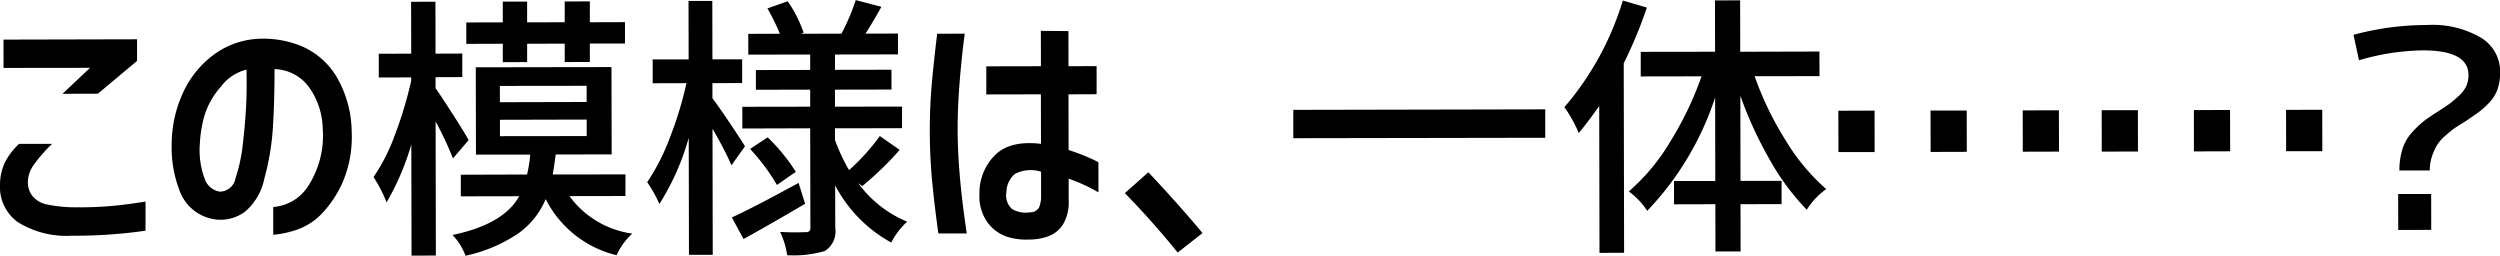 <svg id="日本語" xmlns="http://www.w3.org/2000/svg" width="234.812" height="24.03" viewBox="0 0 234.812 24.03">
  <defs>
    <style>
      .cls-1 {
        fill-rule: evenodd;
      }
    </style>
  </defs>
  <path class="cls-1" d="M548.8,1294.85l8.125-.01-2.585,2.44,3.326-.01,3.676-3.08,0-2.03-12.543.03Zm0.169,8.79a5.03,5.03,0,0,0-.5,2.18,4.069,4.069,0,0,0,1.682,3.52,8.666,8.666,0,0,0,5.055,1.27,47.424,47.424,0,0,0,6.931-.47l0-2.74c-0.9.15-1.837,0.28-2.818,0.38a32.724,32.724,0,0,1-3.554.16,13.176,13.176,0,0,1-2.857-.26,2.356,2.356,0,0,1-1.4-.81,2.084,2.084,0,0,1-.422-1.26,2.8,2.8,0,0,1,.594-1.71,13.774,13.774,0,0,1,1.685-1.92h-3.1A6.413,6.413,0,0,0,548.972,1303.64Zm18.708,1.57a7.612,7.612,0,0,1-.438-3.23,11.671,11.671,0,0,1,.427-2.62,7.268,7.268,0,0,1,1.544-2.74,4.317,4.317,0,0,1,2.409-1.61q0.054,2.085-.056,3.84c-0.074,1.16-.178,2.29-0.311,3.37a14.729,14.729,0,0,1-.655,2.96,1.519,1.519,0,0,1-1.47,1.29A1.772,1.772,0,0,1,567.68,1305.21Zm9.726,0.75a4.247,4.247,0,0,1-3.272,1.95l0,2.61a9.1,9.1,0,0,0,1.929-.38,5.949,5.949,0,0,0,2.575-1.54,10.313,10.313,0,0,0,2.05-3.09,10.792,10.792,0,0,0,.817-4.68,10.445,10.445,0,0,0-1.457-5.21,7.077,7.077,0,0,0-3.319-2.84,9.445,9.445,0,0,0-4.356-.64,7.709,7.709,0,0,0-3.907,1.53,9.17,9.17,0,0,0-2.8,3.5,11.679,11.679,0,0,0-1.07,4.84,11.19,11.19,0,0,0,.719,4.3,4.15,4.15,0,0,0,3.738,2.8,3.885,3.885,0,0,0,2.474-.79,5.576,5.576,0,0,0,1.784-3.12,23.357,23.357,0,0,0,.791-4.75q0.159-2.475.154-5.49a4.145,4.145,0,0,1,3.305,1.79,6.988,6.988,0,0,1,1.225,3.81A8.74,8.74,0,0,1,577.406,1305.96Zm20.577-11.66,0-1.72,3.529-.01,0,1.73,2.361-.01,0-1.73h3.3l0-2.01-3.3.01,0-1.96-2.361.01,0,1.95-3.53.01,0-1.95h-2.286l0,1.95-3.428.01,0,2.01,3.428-.01,0,1.73Zm-6.96,4.94c-0.756-1.18-1.3-2.01-1.642-2.48l0-1.04,2.513-.01,0-2.21-2.514.01-0.009-4.88-2.285.01,0.009,4.87-3.047.01,0,2.23,3.046-.01v0.31a36.724,36.724,0,0,1-1.527,5.08,17.642,17.642,0,0,1-2.011,3.97,13.066,13.066,0,0,1,1.224,2.38,24.334,24.334,0,0,0,2.325-5.44l0.02,10.44,2.285-.01-0.024-12.59a31.686,31.686,0,0,1,1.632,3.47l1.469-1.72C592.266,1301.22,591.778,1300.42,591.023,1299.24Zm12.556,0.46,0,1.55-8.15.01,0-1.54Zm-0.006-3.17,0,1.52-8.15.02,0-1.53Zm3.647,8.32-6.83.01c0.134-.85.226-1.47,0.276-1.88l5.256-.01-0.016-8.2-12.746.02,0.016,8.2h5.1a13.435,13.435,0,0,1-.3,1.87l-6.221.02,0,2.03,5.484-.01q-1.467,2.64-6.264,3.64a5.672,5.672,0,0,1,1.222,1.95,14.206,14.206,0,0,0,4.947-2.09,7.536,7.536,0,0,0,2.584-3.23,10.086,10.086,0,0,0,6.662,5.27,6.163,6.163,0,0,1,1.469-2.03,8.766,8.766,0,0,1-5.9-3.52l5.256-.01ZM617,1300c-0.738-1.09-1.277-1.86-1.616-2.3l0-1.42,2.793-.01,0-2.23h-2.793l-0.011-5.48h-2.234l0.01,5.49h-3.377l0,2.24,3.173-.01a34.391,34.391,0,0,1-1.564,5.13,19.625,19.625,0,0,1-2.125,4.17,12.429,12.429,0,0,1,1.146,2.05,23.39,23.39,0,0,0,2.756-6.22l0.021,10.99h2.234l-0.022-11.83a33.64,33.64,0,0,1,1.784,3.42l1.266-1.78C618.214,1301.84,617.735,1301.1,617,1300Zm0.207,8.89,1.1,2.03q2.055-1.125,5.783-3.31l-0.613-1.96q-4.312,2.355-6.266,3.24h0Zm4.235-3.05,1.775-1.23a17.086,17.086,0,0,0-2.647-3.24l-1.648,1.09a18.654,18.654,0,0,1,2.52,3.38h0Zm11.521-3.3-1.856-1.29a20.25,20.25,0,0,1-2.888,3.2,17.349,17.349,0,0,1-1.326-2.84l0-1.09,6.3-.01,0-2.03-6.3.01,0-1.6,5.307-.01,0-1.86-5.306.01,0-1.44,5.916-.01,0-1.96-3.047.01q0.784-1.245,1.493-2.52l-2.413-.63a20.017,20.017,0,0,1-1.34,3.15l-3.833.01,0.279-.1a11.637,11.637,0,0,0-1.5-2.95l-1.9.67a20.817,20.817,0,0,1,1.172,2.38l-2.97.01,0,1.95,5.815-.01,0,1.45-5.1.01,0,1.85,5.1-.01,0,1.6-6.373.01,0,2.04,6.373-.02,0.018,9.35a0.355,0.355,0,0,1-.406.4,22.489,22.489,0,0,1-2.437-.02,7.629,7.629,0,0,1,.664,2.19,10.431,10.431,0,0,0,3.528-.39,2.184,2.184,0,0,0,.987-2.19l-0.008-3.98a12.952,12.952,0,0,0,5.266,5.37,7.107,7.107,0,0,1,1.494-1.96,10.82,10.82,0,0,1-4.6-3.62l0.381,0.28a29.248,29.248,0,0,0,3.523-3.41h0ZM636,1296.2c-0.133,1.45-.2,2.95-0.2,4.51,0,1.67.078,3.28,0.225,4.82s0.34,3.16.581,4.87h2.666q-0.18-1.2-.374-2.73c-0.128-1.02-.241-2.15-0.336-3.38s-0.144-2.46-.147-3.72q0-1.59.108-3.27c0.074-1.12.161-2.16,0.261-3.13s0.2-1.81.3-2.54l-2.59.01Q636.2,1294.025,636,1296.2Zm5.106,1.14,5.128-.01,0.009,4.65q-2.921-.345-4.34,1.08a5.03,5.03,0,0,0-1.44,3.65,4.2,4.2,0,0,0,.779,2.68,3.8,3.8,0,0,0,1.793,1.31,6.053,6.053,0,0,0,2.133.27,5.277,5.277,0,0,0,1.688-.28,2.835,2.835,0,0,0,1.42-1.08,4.1,4.1,0,0,0,.567-2.38l0-1.98a16.476,16.476,0,0,1,2.8,1.29l-0.006-2.84a18.382,18.382,0,0,0-2.8-1.14l-0.01-5.23,2.641-.01,0-2.64-2.641.01-0.006-3.3-2.59-.02,0.006,3.32-5.128.01Zm2.407,10.75a1.718,1.718,0,0,1-.511-1.61,2.254,2.254,0,0,1,.8-1.68,3.219,3.219,0,0,1,2.45-.2l0,2.26a2.619,2.619,0,0,1-.188,1.09,0.938,0.938,0,0,1-.85.46A2.479,2.479,0,0,1,643.513,1308.09Zm12.815-3.44-2.206,1.96q2.621,2.685,4.962,5.58l2.333-1.83c-1.493-1.79-3.19-3.7-5.089-5.71h0Zm13.613-3.2,23.664-.04,0-2.67-23.664.05Zm25.459-2.91a11.471,11.471,0,0,1,1.351,2.43c0.59-.71,1.232-1.56,1.924-2.54l0.026,13.79,2.311-.01-0.034-17.8a41.333,41.333,0,0,0,2.174-5.23l-2.261-.66a27.583,27.583,0,0,1-5.491,10.02h0Zm23.959-5.23-7.439.02-0.009-4.83-2.362.01,0.009,4.82-6.982.01,0,2.31,5.713-.01a31.3,31.3,0,0,1-2.984,6.2,18.906,18.906,0,0,1-3.851,4.61,6.985,6.985,0,0,1,1.73,1.82,27.934,27.934,0,0,0,6.379-10.65l0.014,7.85H705.7l0,2.19,3.884-.01,0.009,4.44h2.361l-0.008-4.44,3.859-.01,0-2.18h-3.859l-0.015-8a36.8,36.8,0,0,0,2.817,6.11,22.558,22.558,0,0,0,3.423,4.6,6.754,6.754,0,0,1,1.825-1.94,19.218,19.218,0,0,1-3.792-4.55,30,30,0,0,1-2.931-6.05l6.093-.01Zm22.5,9.4-0.007-3.88-3.4.01,0.008,3.88Zm-8.658.02-0.007-3.88h-3.4l0.008,3.89Zm-8.658.02-0.007-3.89-3.4.01,0.008,3.88h3.4Zm42.05-.08-0.007-3.89-3.4.01,0.008,3.88h3.4Zm-8.658.01-0.008-3.88-3.4.01,0.007,3.88Zm-8.658.02-0.008-3.88h-3.4l0.007,3.89Zm27.408,1.78a4.074,4.074,0,0,1,.213-1.34,5.612,5.612,0,0,1,.468-1.04,4.109,4.109,0,0,1,.785-0.89q0.533-.465.85-0.69c0.211-.14.536-0.35,0.976-0.62,0.558-.37.984-0.67,1.28-0.88a7.219,7.219,0,0,0,1-.9,3.5,3.5,0,0,0,.8-1.29,4.891,4.891,0,0,0,.238-1.61,3.723,3.723,0,0,0-1.8-3.21,9.042,9.042,0,0,0-5.093-1.19,26.37,26.37,0,0,0-6.879.92l0.512,2.39a22.271,22.271,0,0,1,5.991-.93q4.29,0,4.295,2.31a2.61,2.61,0,0,1-.2,1.03,2.809,2.809,0,0,1-.684.91c-0.321.3-.583,0.52-0.786,0.68s-0.549.39-1.039,0.71c-0.592.37-1.057,0.69-1.4,0.94a9.131,9.131,0,0,0-1.153,1.08,4.278,4.278,0,0,0-.937,1.6,6.581,6.581,0,0,0-.288,2.02h2.844Zm0.137,5.58-0.006-3.37h-3.1l0.007,3.38Z" transform="translate(-548.469 -1288.47)"/>
</svg>
